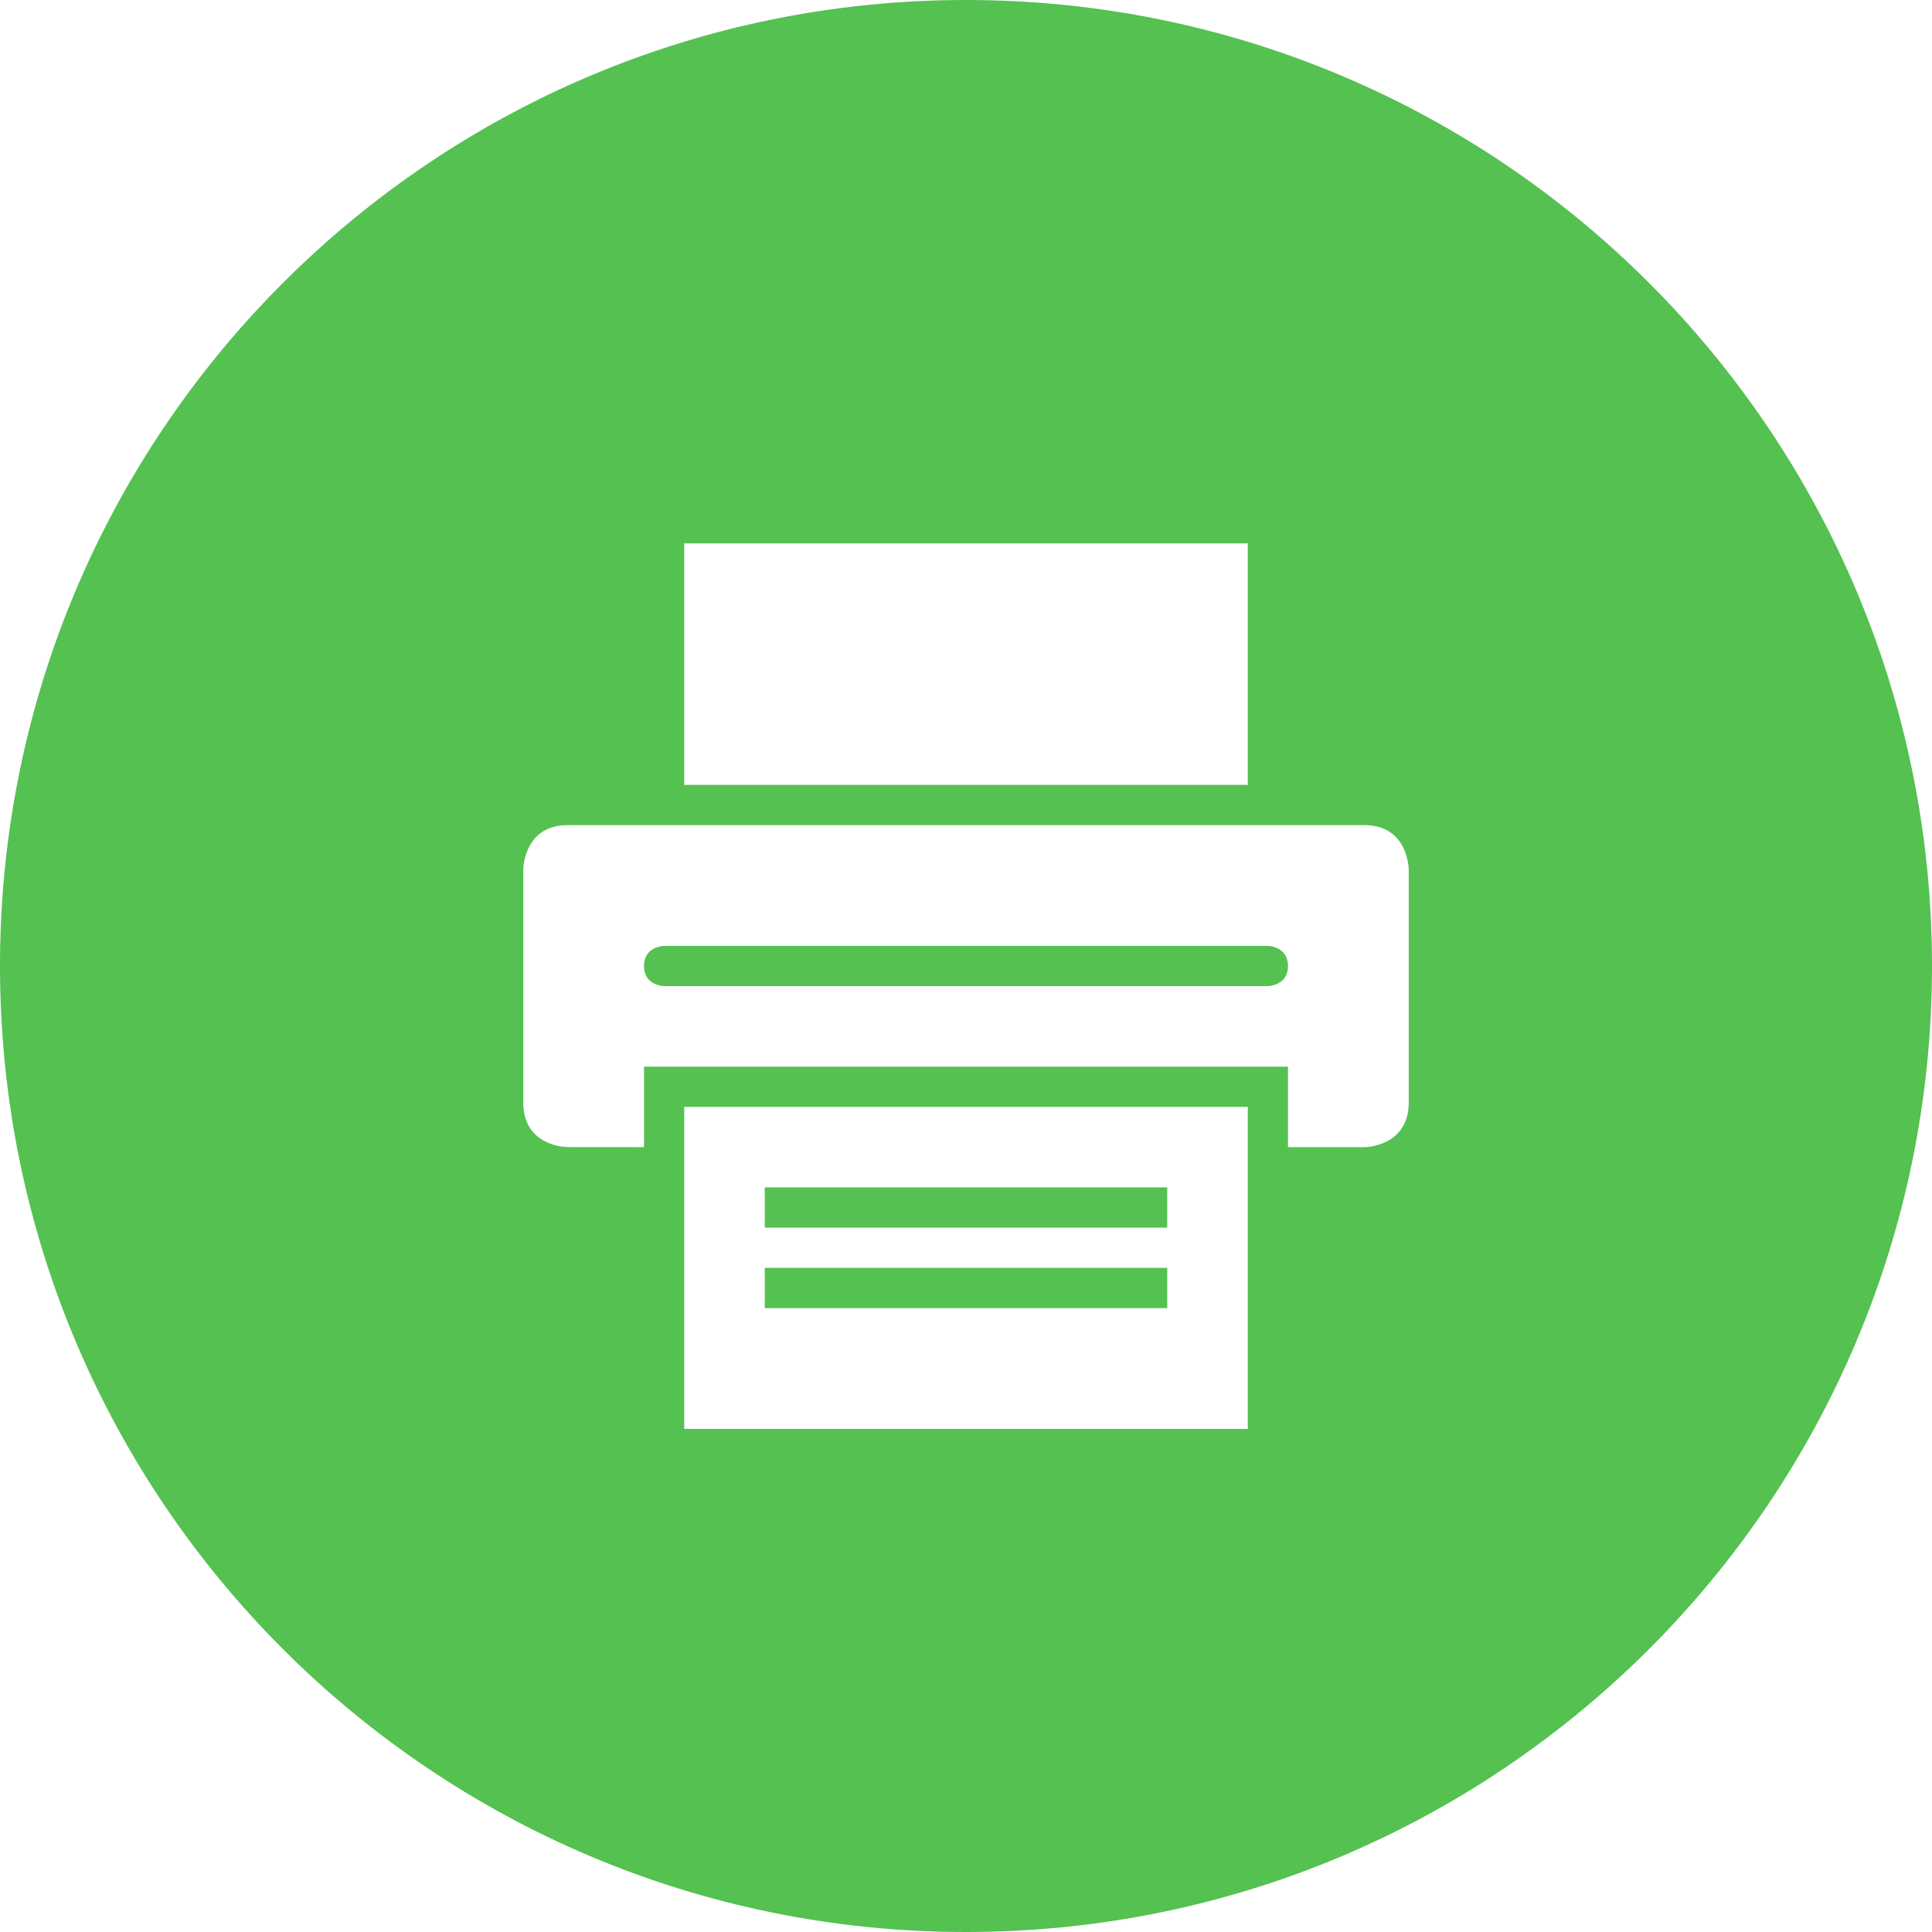 <svg xmlns="http://www.w3.org/2000/svg" xmlns:xlink="http://www.w3.org/1999/xlink" class="icon" viewBox="0 0 1024 1024" width="200" height="200"><path d="M512 0c282.784 0 512 229.216 512 512s-229.216 512-512 512S0 794.784 0 512 229.216 0 512 0z m149.344 586.656h-298.688v170.688h298.688v-170.688zM618.656 672v21.344h-213.312V672h213.312z m0-42.656v21.312h-213.312v-21.312h213.312z m104.544-192H300.8c-21.888 0-23.36 20.64-23.456 23.36v123.584c0 22.144 20.416 23.616 23.168 23.68l40.832 0.032v-42.656h341.312V608H723.2s23.456 0 23.456-23.68v-123.296s0-23.68-23.456-23.68z m-51.424 64s10.88 0 10.88 10.656-10.88 10.656-10.88 10.656h-319.552s-10.88 0-10.88-10.656 10.88-10.656 10.88-10.656h319.552zM661.344 288h-298.688v128h298.688V288z" fill="#54C151"></path></svg>
